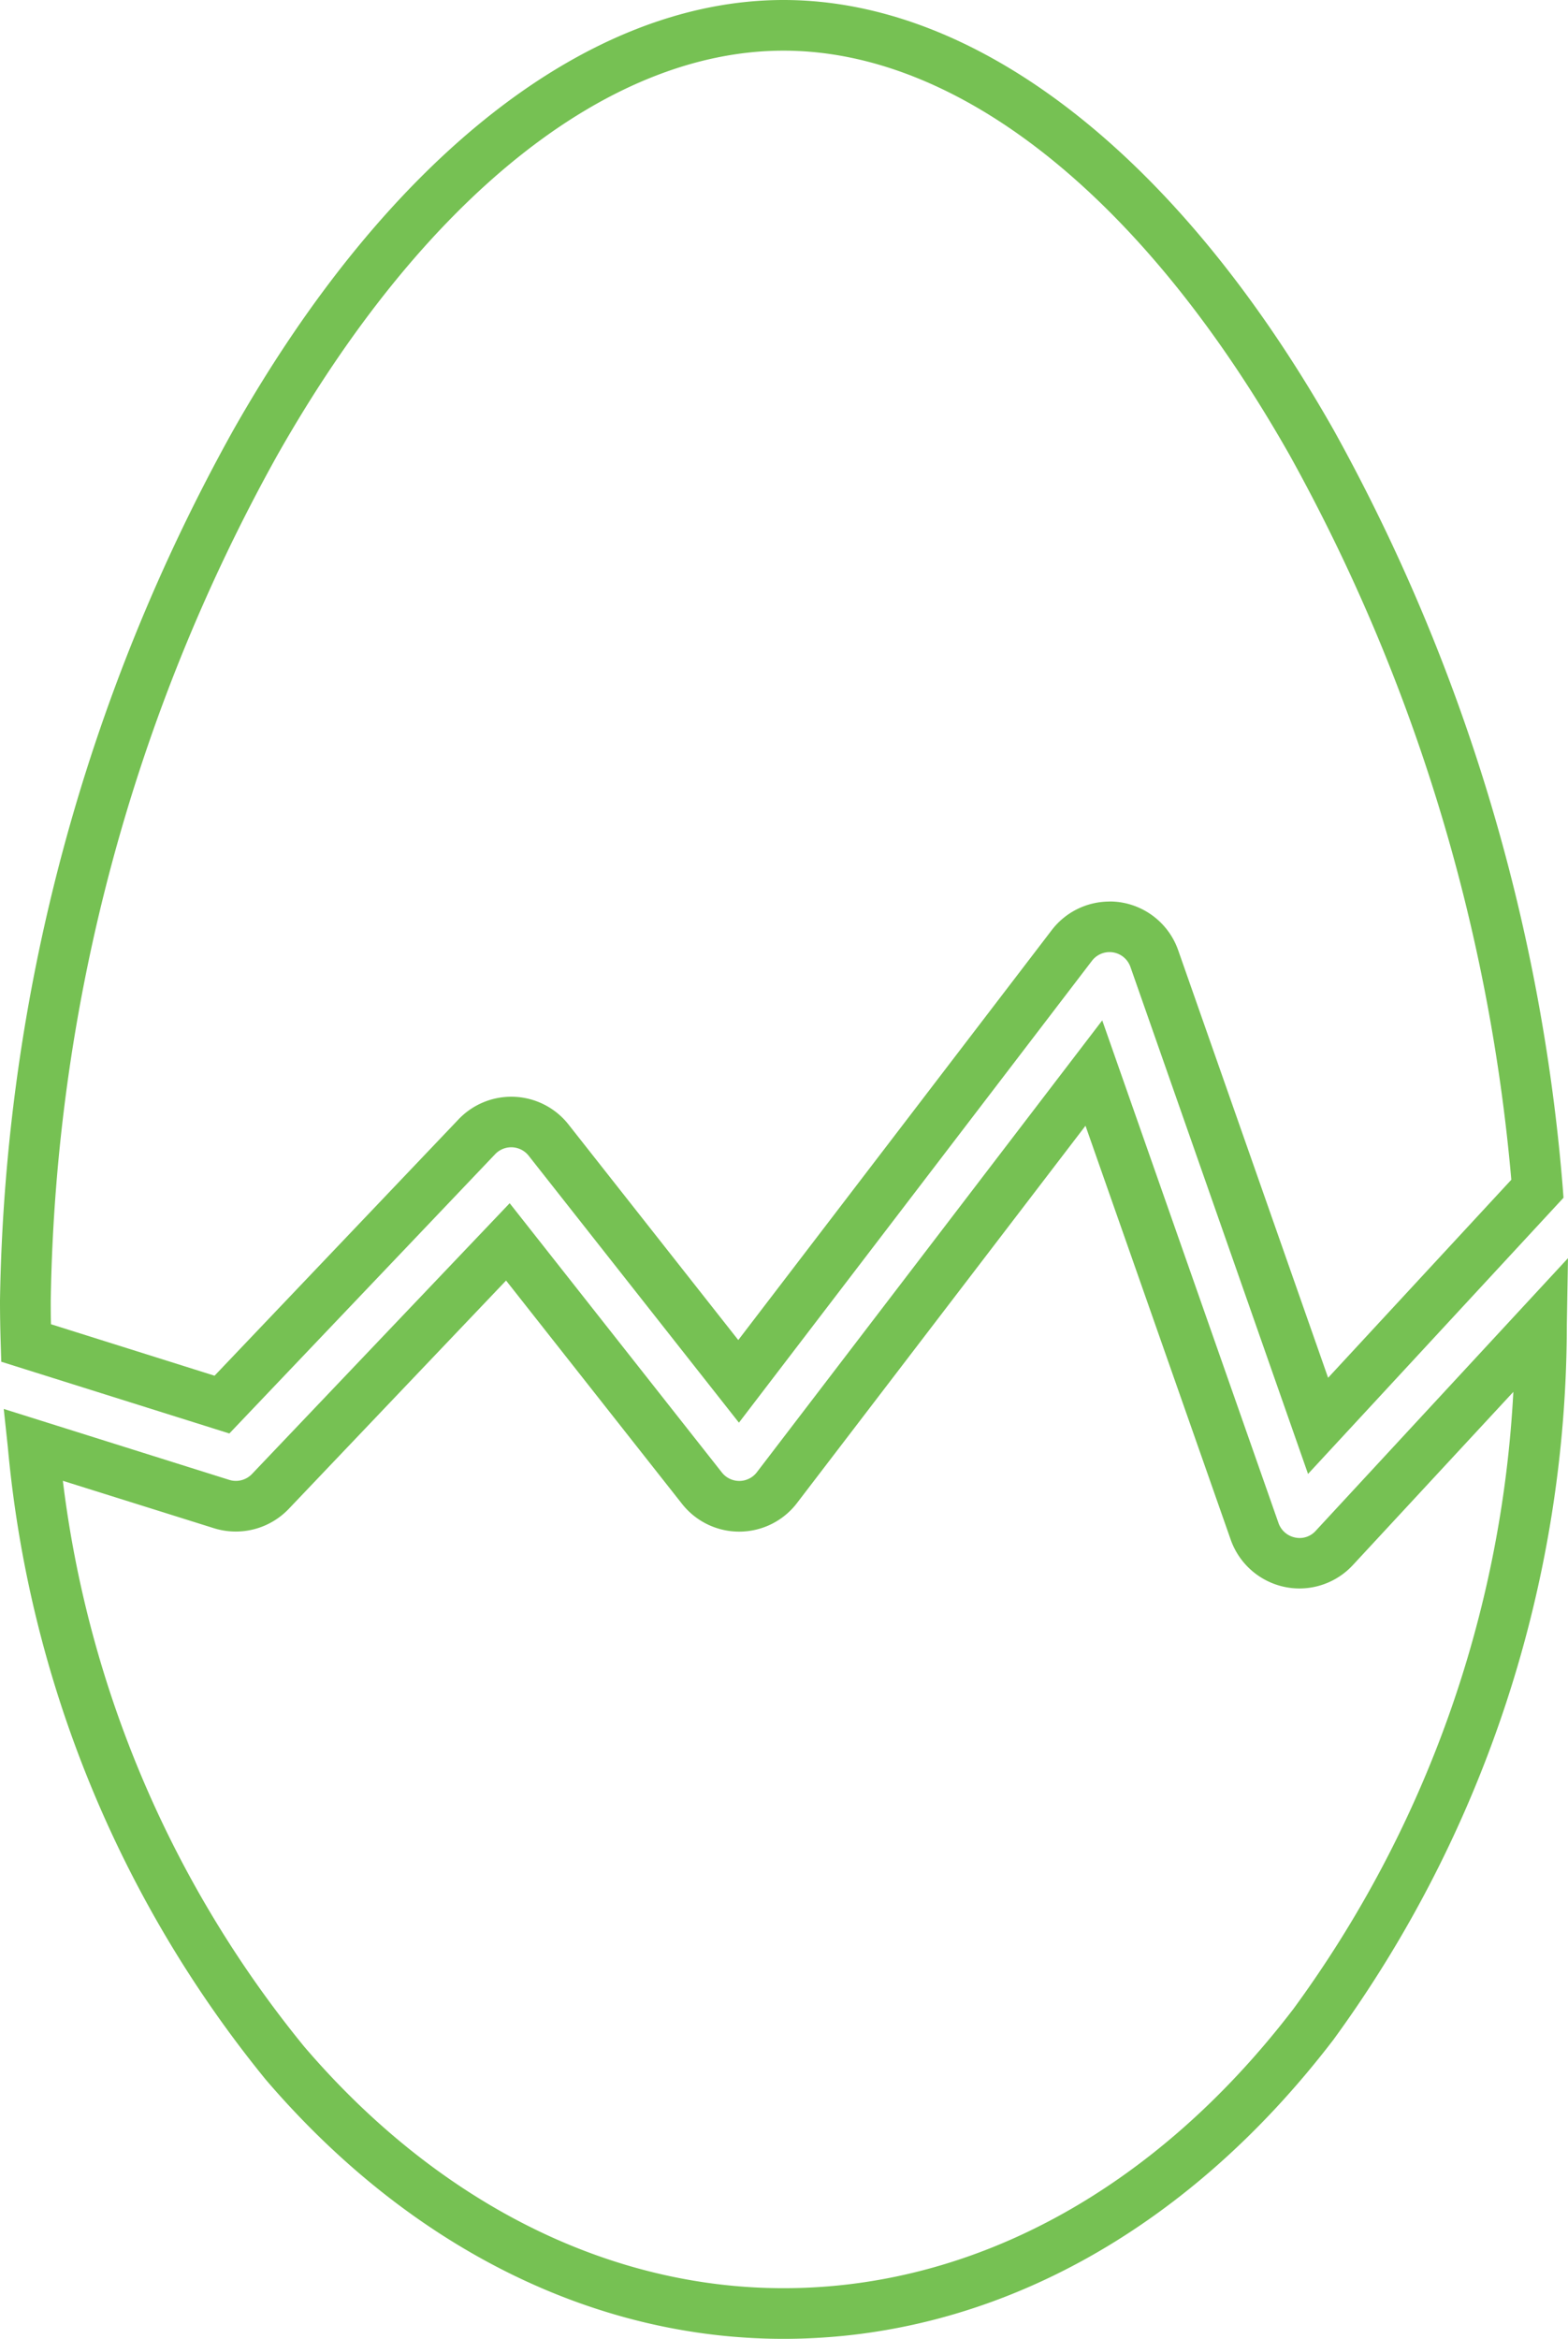 <?xml version="1.0" encoding="UTF-8"?> <svg xmlns="http://www.w3.org/2000/svg" xmlns:xlink="http://www.w3.org/1999/xlink" id="Group_31332" data-name="Group 31332" width="45.701" height="68.145" viewBox="0 0 45.701 68.145"><defs><clipPath id="clip-path"><rect id="Rectangle_42241" data-name="Rectangle 42241" width="45.701" height="68.145" fill="#76c153"></rect></clipPath></defs><g id="Group_31328" data-name="Group 31328" clip-path="url(#clip-path)"><path id="Path_106480" data-name="Path 106480" d="M22.837,68.145c-5.563,0-10.922-2.683-15.093-7.555A34.031,34.031,0,0,1,.229,42.172l-.12-1.121,6.573,2.067a.65.65,0,0,0,.661-.17l7.512-7.891L21.038,42.9a.645.645,0,0,0,1.018,0L32.126,29.73l5.138,14.648a.647.647,0,0,0,.477.418.628.628,0,0,0,.606-.193h0L45.7,36.659l-.033,1.932a35.4,35.4,0,0,1-6.8,20.834c-4.3,5.623-10,8.72-16.035,8.72m-21-25A32.206,32.206,0,0,0,8.866,59.63c3.885,4.539,8.847,7.039,13.971,7.039,5.569,0,10.847-2.891,14.863-8.14a33.374,33.374,0,0,0,6.408-17.975L39.431,45.6a2.125,2.125,0,0,1-1.557.682,2.093,2.093,0,0,1-.437-.046,2.129,2.129,0,0,1-1.566-1.374L31.638,32.8,23.229,43.793a2.12,2.12,0,0,1-3.352.022L14.75,37.31,8.412,43.967a2.135,2.135,0,0,1-2.174.56Zm36.292-.2L32.948,28.174a.645.645,0,0,0-1.121-.181L21.537,41.451l-6.128-7.777a.647.647,0,0,0-.976-.047L6.685,41.766.037,39.676l-.016-.524C.007,38.71,0,38.3,0,37.892a53.837,53.837,0,0,1,6.794-25.35C11.309,4.571,17.156,0,22.837,0S34.364,4.571,38.879,12.542a54.555,54.555,0,0,1,6.667,22.035l.024.321ZM32.34,26.266a2.152,2.152,0,0,1,.329.025,2.124,2.124,0,0,1,1.672,1.4l4.368,12.452,5.34-5.77a53.06,53.06,0,0,0-6.454-21.1C33.35,5.775,27.97,1.476,22.837,1.476S12.324,5.775,8.079,13.27a52.3,52.3,0,0,0-6.6,24.623c0,.226,0,.455.007.69l4.767,1.5,7.114-7.472a2.123,2.123,0,0,1,3.2.149l4.951,6.284L30.654,27.1a2.119,2.119,0,0,1,1.686-.832" fill="#76c153"></path></g></svg> 